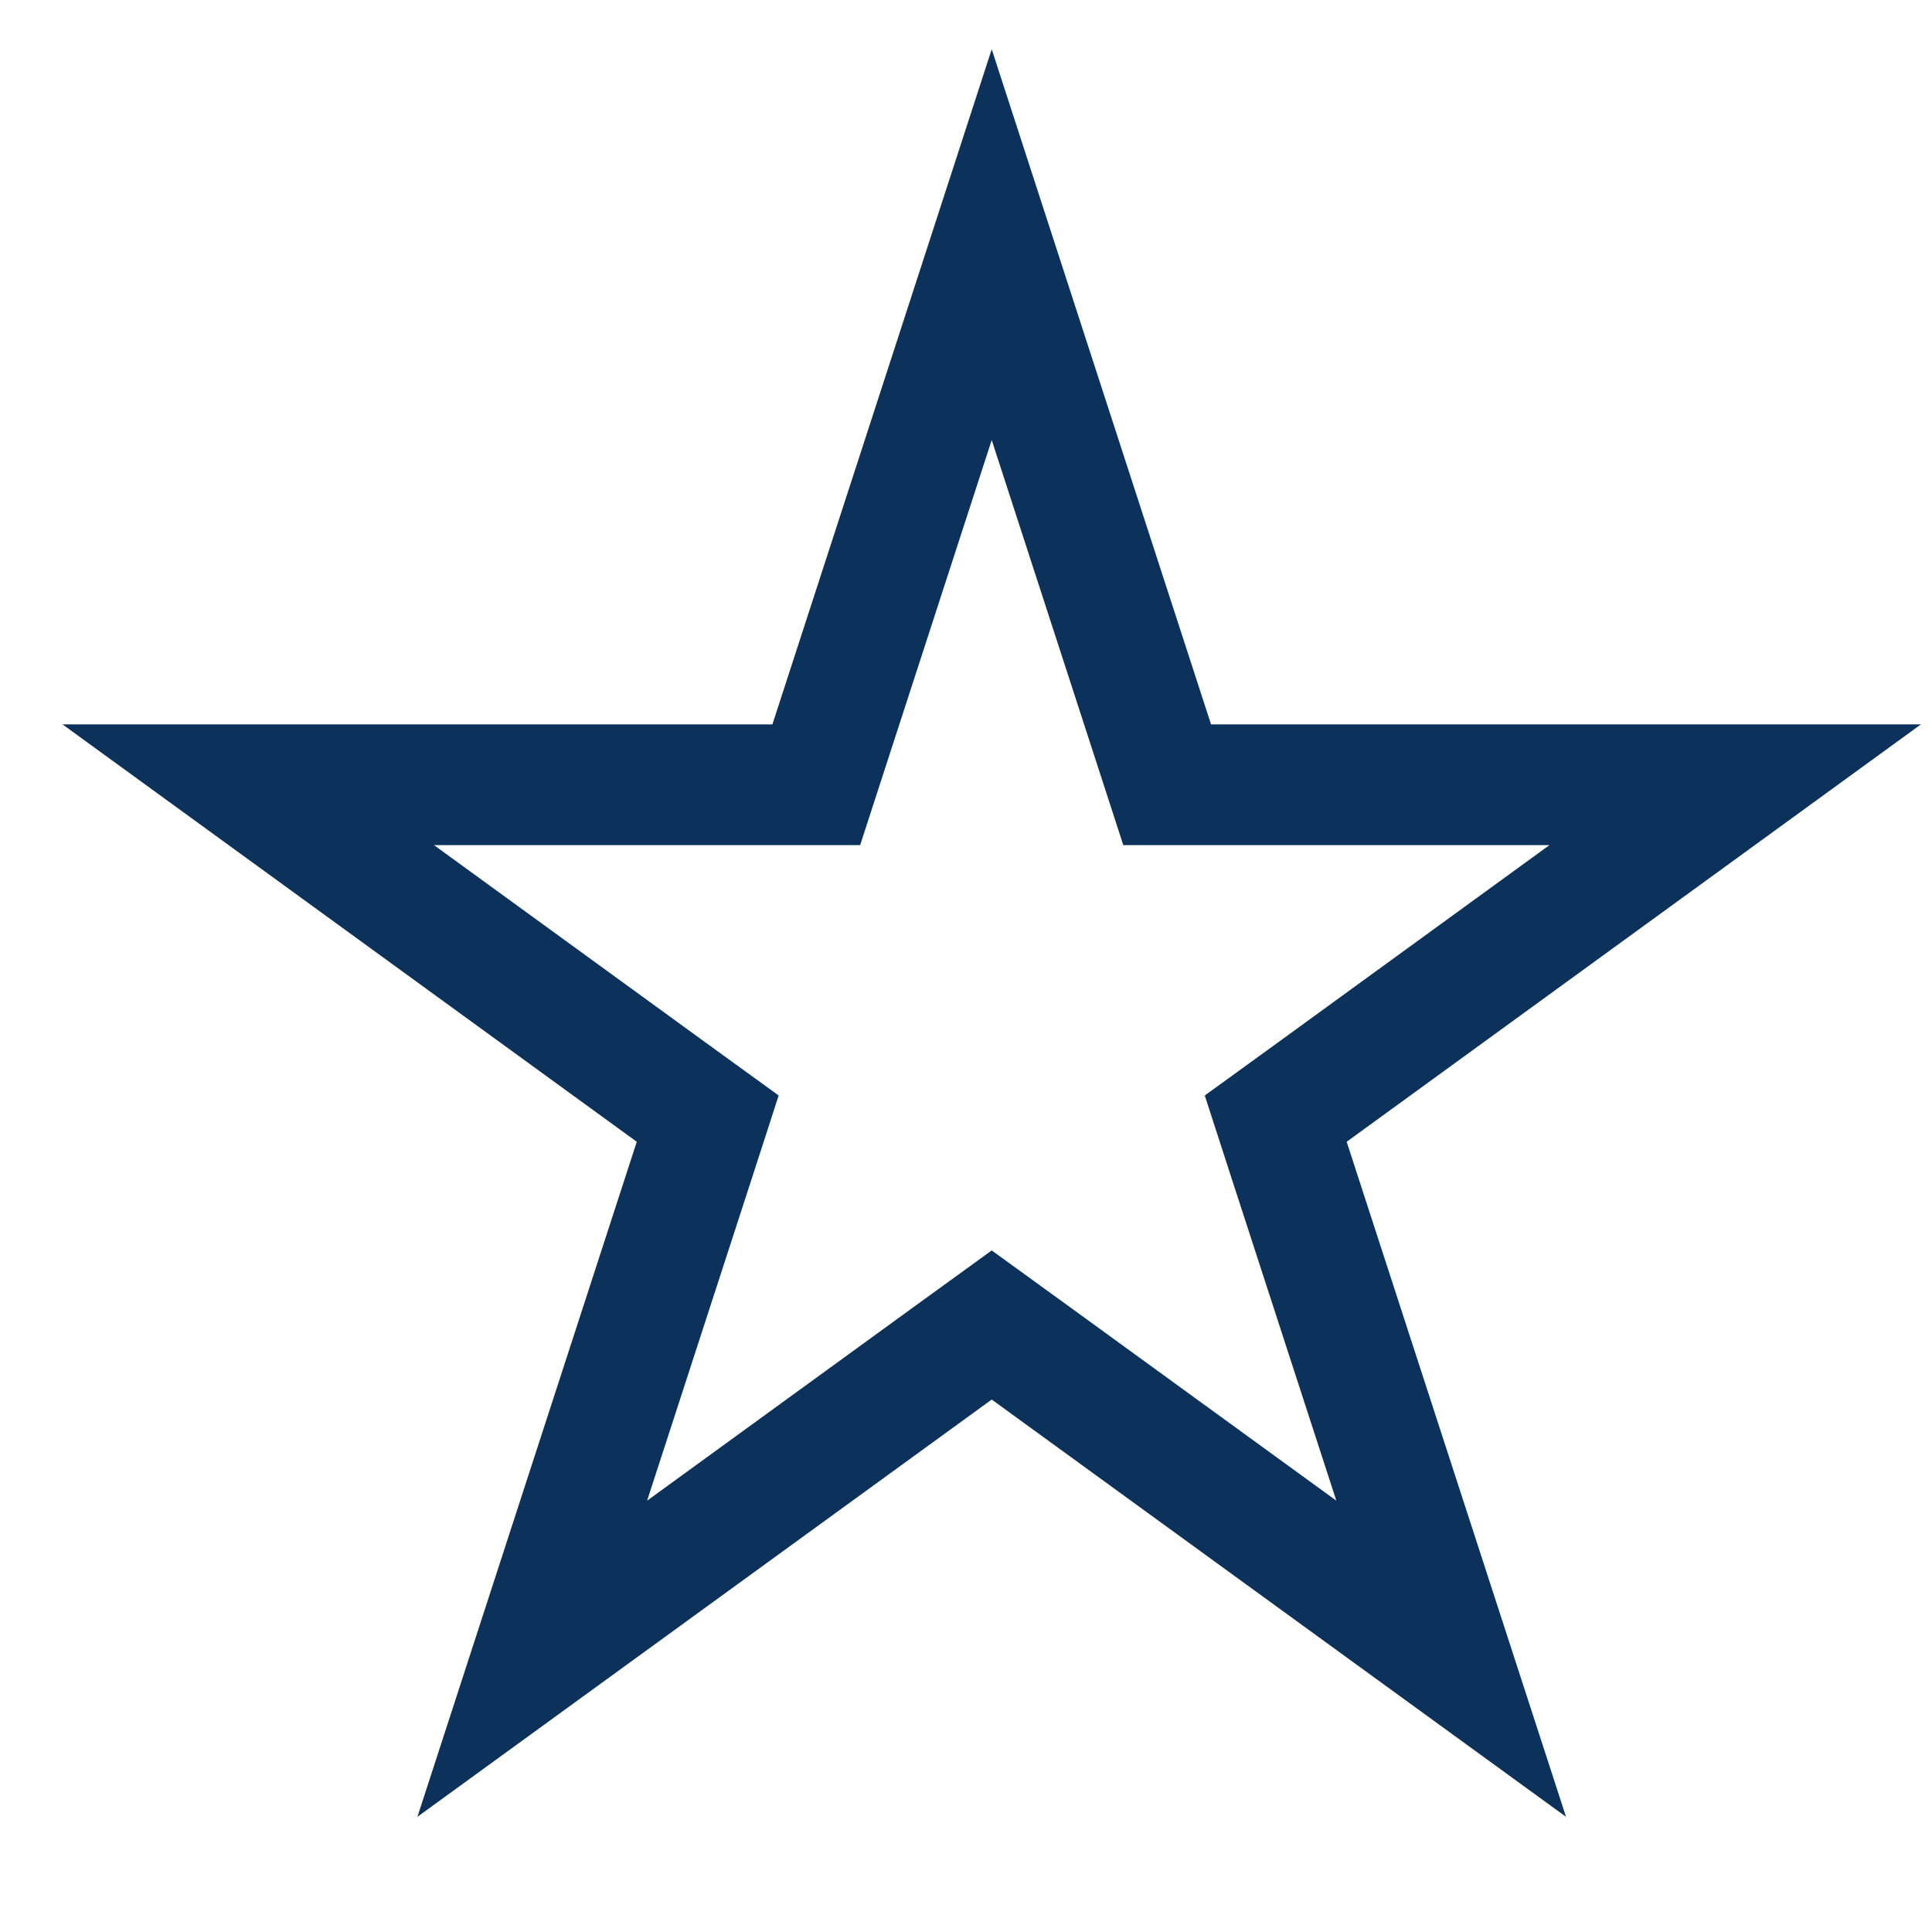 <svg width="16" height="16" viewBox="0 0 16 16" fill="none" xmlns="http://www.w3.org/2000/svg">
<path d="M8.213 2.026L9.554 6.154L9.666 6.499H10.03H14.37L10.859 9.051L10.565 9.264L10.677 9.61L12.018 13.737L8.507 11.186L8.213 10.973L7.919 11.186L4.408 13.737L5.749 9.61L5.861 9.264L5.567 9.051L2.056 6.499H6.396H6.76L6.872 6.154L8.213 2.026Z" stroke="#0C325C"/>
</svg>
